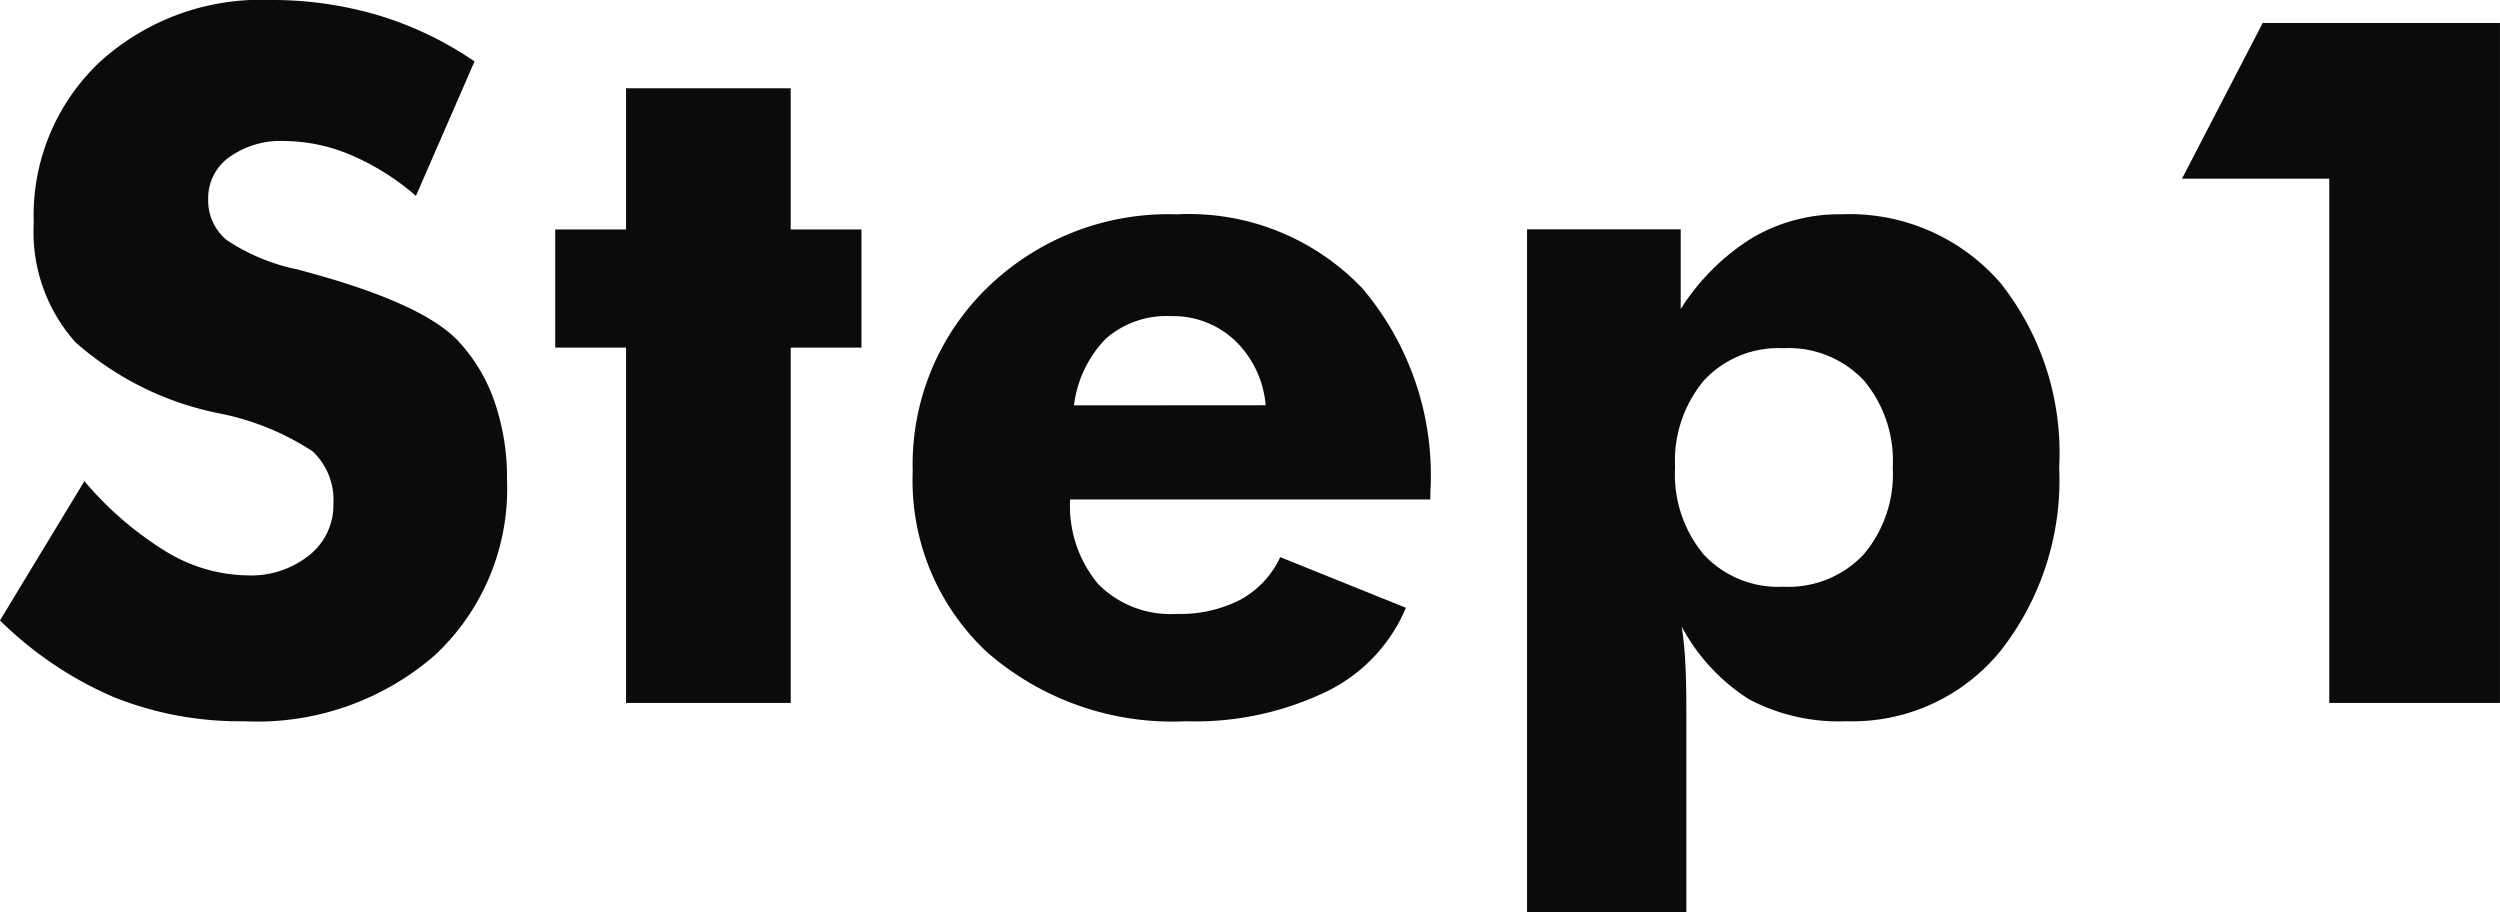 <svg xmlns="http://www.w3.org/2000/svg" width="78.091" height="28.491" viewBox="0 0 78.091 28.491">
  <path id="パス_219" data-name="パス 219" d="M3.237-6.929A10.61,10.61,0,0,0,5.808-4.717a5.014,5.014,0,0,0,2.527.732,2.9,2.9,0,0,0,1.926-.63,1.991,1.991,0,0,0,.754-1.6,2.088,2.088,0,0,0-.652-1.648A8.253,8.253,0,0,0,7.412-9.053a9.624,9.624,0,0,1-4.453-2.212A5.179,5.179,0,0,1,1.655-15a6.585,6.585,0,0,1,2.058-5.017,7.466,7.466,0,0,1,5.339-1.941,11.656,11.656,0,0,1,3.362.476,10.876,10.876,0,0,1,3.01,1.443l-1.831,4.2a7.675,7.675,0,0,0-2.043-1.282,5.4,5.4,0,0,0-2.073-.432,2.739,2.739,0,0,0-1.714.505,1.564,1.564,0,0,0-.659,1.3,1.6,1.6,0,0,0,.579,1.289,6.263,6.263,0,0,0,2.234.923l.264.073q3.574.967,4.7,2.124a5.238,5.238,0,0,1,1.157,1.9,7.245,7.245,0,0,1,.4,2.454A7.117,7.117,0,0,1,14.194-1.5,8.454,8.454,0,0,1,8.218.571,10.56,10.56,0,0,1,4.138-.19,11.546,11.546,0,0,1,.6-2.578ZM20.156,0V-11.1H17.944v-3.691h2.212V-19.2H25.3v4.409H27.51V-11.1H25.3V0Zm19.98-9.3a3.167,3.167,0,0,0-.959-2.021,2.814,2.814,0,0,0-2-.762,2.875,2.875,0,0,0-2.029.7,3.612,3.612,0,0,0-1,2.087Zm5.142,2.944H34.028a3.791,3.791,0,0,0,.879,2.644,3.174,3.174,0,0,0,2.446.93,4.1,4.1,0,0,0,2-.447,2.914,2.914,0,0,0,1.238-1.326l3.926,1.582a5.113,5.113,0,0,1-2.49,2.622,9.463,9.463,0,0,1-4.38.923,8.811,8.811,0,0,1-6.2-2.146,7.322,7.322,0,0,1-2.336-5.662,7.7,7.7,0,0,1,2.336-5.742,8.107,8.107,0,0,1,5.911-2.285,7.483,7.483,0,0,1,5.8,2.314,9.023,9.023,0,0,1,2.124,6.343Zm7.646-1a3.911,3.911,0,0,0,.9,2.725,3.178,3.178,0,0,0,2.483,1,3.225,3.225,0,0,0,2.5-1,3.872,3.872,0,0,0,.916-2.725,3.892,3.892,0,0,0-.908-2.725,3.219,3.219,0,0,0-2.5-1,3.178,3.178,0,0,0-2.483,1A3.911,3.911,0,0,0,52.925-7.354ZM48.3,6.533V-14.795h4.8v2.49a7.038,7.038,0,0,1,2.241-2.227,5.359,5.359,0,0,1,2.769-.732,6.235,6.235,0,0,1,4.966,2.131,8.527,8.527,0,0,1,1.846,5.779,8.621,8.621,0,0,1-1.838,5.735,5.965,5.965,0,0,1-4.8,2.19,6.006,6.006,0,0,1-3.054-.688,6.084,6.084,0,0,1-2.1-2.271,10.267,10.267,0,0,1,.11,1.069q.037.63.037,1.553v6.3ZM73.359,0V-16.377h-4.6l2.52-4.863h7.412V0Z" transform="translate(-0.601 21.958)" fill="#0b0b0b"/>
</svg>
